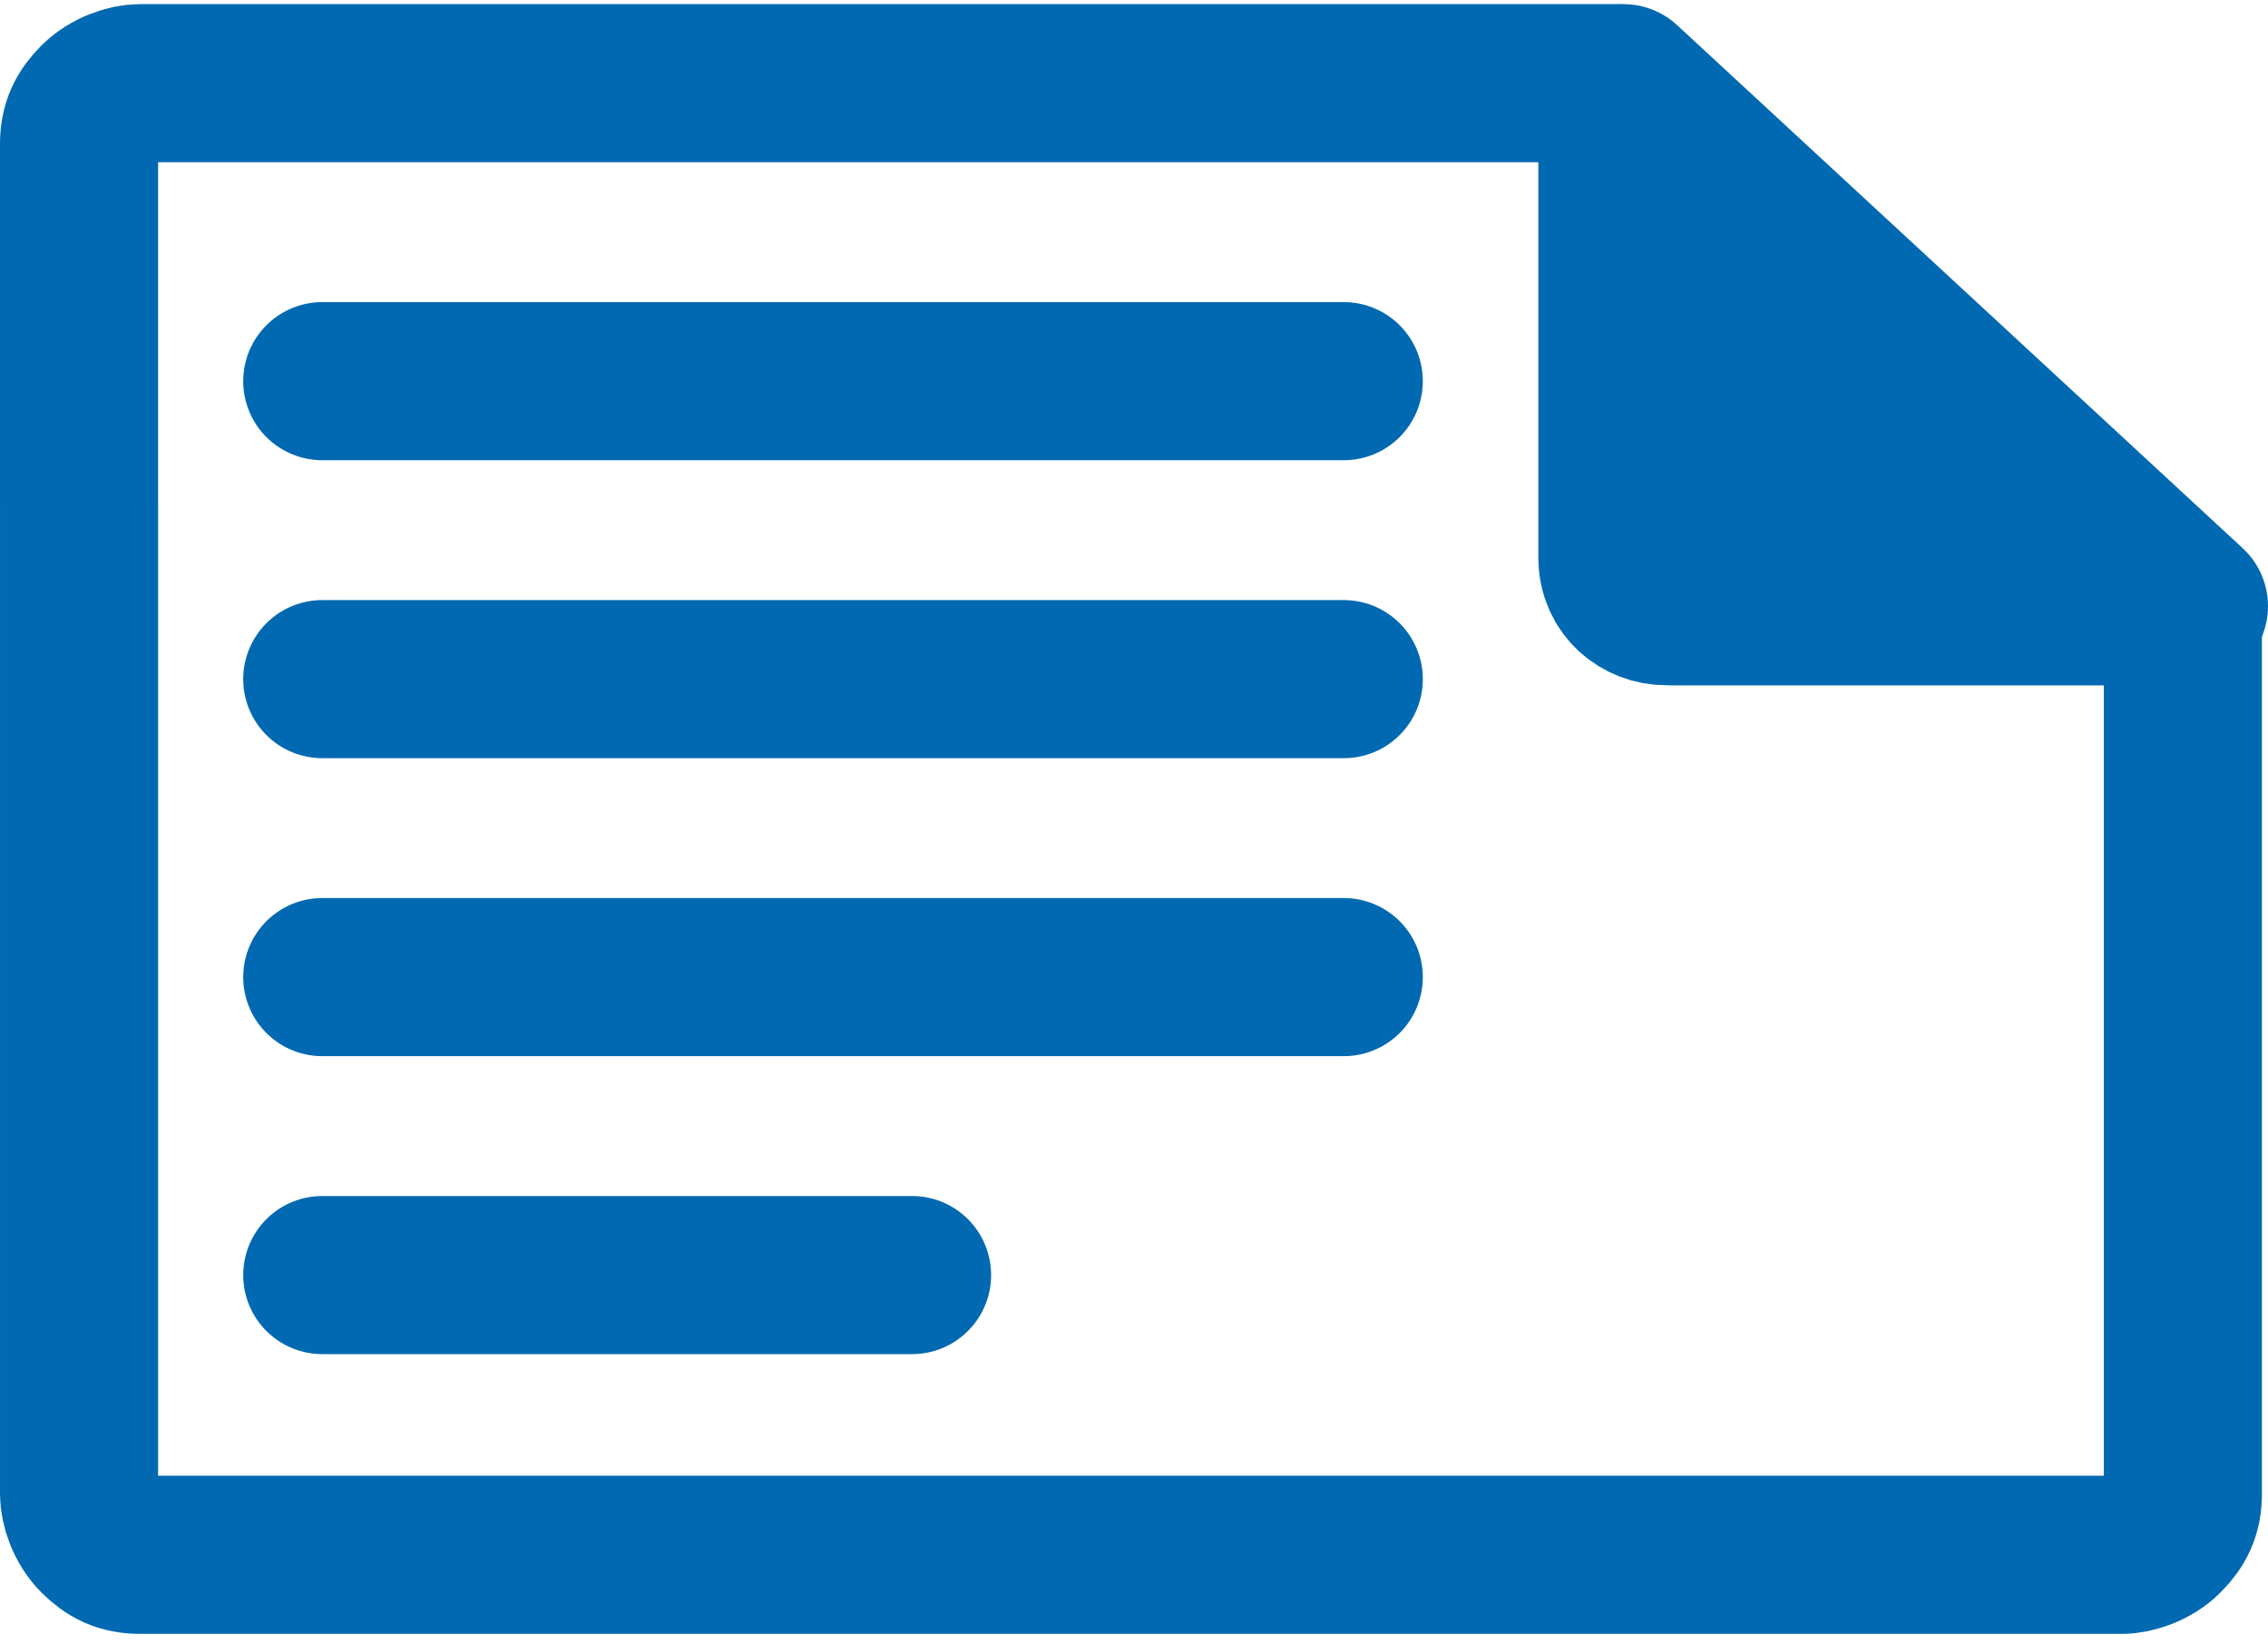 <?xml version="1.0" encoding="UTF-8"?>
<!DOCTYPE svg PUBLIC "-//W3C//DTD SVG 1.1//EN" "http://www.w3.org/Graphics/SVG/1.1/DTD/svg11.dtd">
<!-- Creator: CorelDRAW (Evaluation Version) -->
<svg xmlns="http://www.w3.org/2000/svg" xml:space="preserve" width="0.149in" height="0.108in" version="1.1" style="shape-rendering:geometricPrecision; text-rendering:geometricPrecision; image-rendering:optimizeQuality; fill-rule:evenodd; clip-rule:evenodd"
viewBox="0 0 3.73 2.69"
 xmlns:xlink="http://www.w3.org/1999/xlink"
 xmlns:xodm="http://www.corel.com/coreldraw/odm/2003">
 <defs>
  <style type="text/css">
   <![CDATA[
    .str0 {stroke:#0069B1;stroke-width:0.26;stroke-linecap:round;stroke-linejoin:round;stroke-miterlimit:2.613}
    .fil1 {fill:none}
    .fil0 {fill:#0069B1}
   ]]>
  </style>
 </defs>
 <g id="Layer_x0020_1">
  <path class="fil0 str0" d="M3.6 0.99l-0.93 -0.86 0 0.78c0,0.05 0.04,0.08 0.08,0.08l0.85 0z"/>
  <path class="fil1 str0" d="M0.13 0.82l0 -0.59c0,-0.03 0.01,-0.05 0.03,-0.07 0.02,-0.02 0.05,-0.03 0.07,-0.03l2.43 0 0 0.78c0,0.05 0.04,0.08 0.08,0.08l0.85 0 0 1.46c0,0.03 -0.01,0.05 -0.03,0.07 -0.02,0.02 -0.05,0.03 -0.07,0.03l-3.26 0c-0.03,0 -0.05,-0.01 -0.07,-0.03 -0.02,-0.02 -0.03,-0.05 -0.03,-0.07l0 -1.63z"/>
  <polyline class="fil1 str0" points="0.53,0.62 1.37,0.62 2.21,0.62 "/>
  <polyline class="fil1 str0" points="0.53,2.09 1.02,2.09 1.5,2.09 "/>
  <polyline class="fil1 str0" points="0.53,1.11 1.37,1.11 2.21,1.11 "/>
  <polyline class="fil1 str0" points="0.53,1.6 1.37,1.6 2.21,1.6 "/>
 </g>
</svg>
